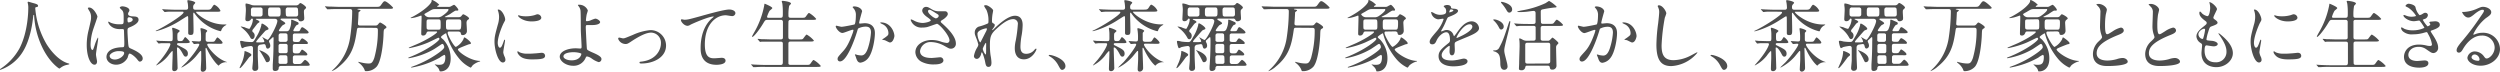 <svg data-name="レイヤー 1" xmlns="http://www.w3.org/2000/svg" viewBox="0 0 772.8 22.18"><path d="M10.9 2.62a26 26 0 0 0 3.48 11c.41.65 3.12 5 6.81 6 .08 0 .24.07.24.17s-.07.12-.84.29a4.66 4.66 0 0 0-1.65.72c-.46.33-.53.4-.6.4s-3.15-1.89-5.47-7a25.8 25.8 0 0 1-2.31-9.29c0-.26 0-.29-.12-.29s-.14.1-.24 1S9.5 12 7.13 15.87a13.26 13.26 0 0 1-7 5.71c-.07 0-.14 0-.14-.12s.12-.17.31-.29A17.85 17.85 0 0 0 6 15C8.74 9.79 8.74 2.93 8.74 2.66a6.3 6.3 0 0 0-.1-1.46 4.1 4.1 0 0 1-.1-.48.21.21 0 0 1 .2-.19c.14 0 1.17.33 1.39.38 1.15.31 1.63.46 1.63.89 0 .26-.19.34-.41.38s-.31 0-.38.15a.44.44 0 0 0-.07.29zM30 19c0 .53-.24 1-.79 1-1.2 0-2.4-2.4-2.4-6.12a18.52 18.52 0 0 1 .62-4.71c.68-2.95.72-3.07.72-3.81a3.43 3.43 0 0 0-.55-2 4.57 4.57 0 0 1-.45-.84c0-.14.28-.19.43-.19 1.34 0 2.54 2.4 2.54 2.83 0 .2-1.05 3.15-1.25 3.75a16 16 0 0 0-.87 4.84c0 .15 0 1.68.58 1.68.21 0 .24-.09.67-1.41a11.68 11.68 0 0 1 1-2.4c.1 0 .1.17.1.21 0 .77-.67 4.23-.67 4.92-.06.36.32 1.95.32 2.25zm9.53-1.34A4 4 0 0 1 35.91 20c-1.61 0-3-1-3-2.4 0-.34 0-2.88 4.92-3 .6 0 .6-.17.6-1.66 0-.14-.08-2.69-.1-3.36a.81.81 0 0 0-.19-.58A9.66 9.66 0 0 0 37 9c-2.71 0-3.55-1.9-3.55-2.14 0-.07 0-.17.12-.17a4.05 4.05 0 0 1 .65.34 7.15 7.15 0 0 0 2.69.48c1.32 0 1.32 0 1.32-1.59s0-2.18-.46-2.73c-.09-.12-.74-.65-.74-.82s.31-.41.81-.41S40 2.28 40 3.19c0 .17 0 .22-.26.6a1.06 1.06 0 0 0-.15.51c0 .72 1.25.76 1.4.76 1 .05 1.84.08 1.84 1.08S41.19 8 40.3 8.35s-.89.41-.89 1.44c0 .53.17 3.24.24 3.89.1.89.17 1.06.77 1.32 1.17.51 3.69 1.63 3.69 3.05a.94.94 0 0 1-.86 1c-.29 0-.36-.1-.94-.82s-1.94-1.84-2.37-1.63c-.17.03-.39.92-.46 1.09zm-5.61-.31c0 .65.74 1.05 1.58 1.05 1.42 0 2.88-1.15 2.88-2 0-.41-.34-.6-1.87-.6-1.42.07-2.64.88-2.64 1.58zM39.41 6c0 .92.19.92.36.92.34 0 1.25-.29 1.25-.84s-.79-.75-1.13-.75a.56.56 0 0 0-.29.1.73.73 0 0 0-.19.57zm15.02-2.4c-1.82 0-2.59 0-3 .07l-.5.05c-.1 0-.12-.05-.21-.17L50.21 3c-.1-.12-.1-.14-.1-.16s0 0 .07 0 .92.07 1.06.07c1.18.05 2.16.1 3.29.1h2.95c.67 0 .67-.46.67-.7a11.35 11.35 0 0 0-.09-1.2 8.22 8.22 0 0 1-.15-.84c0-.12.08-.22.27-.22s2.18.36 2.18.82c0 .12-.41.53-.48.62a1.21 1.21 0 0 0-.17.68c0 .45 0 .84.75.84h3.29c1.15 0 1.34 0 1.8-.75s.6-.79.74-.79a3.94 3.94 0 0 1 1.85 1.82c0 .34-.48.34-1.27.34h-6c-.14 0-.26 0-.26.12 0 .34 3.77 3.82 8.69 3.82a4 4 0 0 1 .6 0 .09.09 0 0 1 .09.09 2.5 2.5 0 0 1-.36.24 2.67 2.67 0 0 0-1.23 1.51c-.05.12-.12.24-.26.24a13.9 13.9 0 0 1-7.8-5.23c-.12-.17-.36-.53-.43-.53s-.17.19-.17.38.09 3.94.09 4.68c0 1.44 0 1.85-.91 1.85-.74 0-.74-.38-.74-.7V6.34c0-1.2 0-1.35-.26-1.35-.07 0-1.47.89-1.66 1a27.82 27.82 0 0 1-6.65 3.27c-.67.21-1.32.38-1.37.38s-.09-.05-.09-.1 0-.05.29-.16c2.94-1.38 8.3-4.82 8.3-5.54 0-.24-.29-.24-.39-.24zm-6 9.17c-.09-.1-.12-.12-.12-.14a.09.09 0 0 1 .1-.08c.17 0 .91.08 1.06.1 1 0 2.11.07 3.07.07s.84-.09.84-2a9.73 9.73 0 0 0-.07-1.23c0-.09-.1-.58-.1-.67a.22.22 0 0 1 .24-.24c.17 0 2.11.65 2.11 1 0 .15-.55.55-.62.67s-.12.41-.12.87c0 1.39 0 1.58.79 1.58.63 0 .79 0 1.15-.6s.39-.62.53-.62 1.39 1.25 1.39 1.51-.43.34-1.27.34h-1.97c-.5 0-.69 0-.69.31s0 .21.88.67c1.75.89 2.45 1.22 2.45 2.28 0 .46-.21.91-.67.91s-.6-.31-1.06-1.15-1.1-1.68-1.41-1.68-.22.12-.22.55c0 .89.17 4.78.17 5.57a1 1 0 0 1-1 1.2c-.56 0-.65-.38-.65-.72s.07-2.59.09-3 .05-1.9.05-2.21c0-.07 0-.29-.17-.29A10.82 10.82 0 0 0 52 17.21a11.42 11.42 0 0 1-3.64 3c-.05 0-.08 0-.08-.05s1.23-1.41 1.4-1.61c2.61-3.24 3-4.72 3-4.87 0-.33-.27-.33-.44-.33h-2.3c-.1 0-.79.1-.86.1s-.15-.07-.22-.17zm16.13.72c-.14 0-.5 0-.5.31 0 .51 2.5 4.11 5.81 5.28.05 0 .31.1.31.15s0 0-.19 0a2.94 2.94 0 0 0-2.19.84c-.19.2-.21.22-.26.22a8.55 8.55 0 0 1-1.18-1.25A20 20 0 0 1 64 15.22c-.1-.22-.22-.43-.31-.43s-.15.16-.15.28c0 .84.2 5 .2 6a1.08 1.08 0 0 1-1.06 1.11c-.55 0-.62-.48-.62-.72 0-.53.14-2.43.14-3.15v-2.25c0-.07 0-.31-.17-.31a.19.19 0 0 0-.14.07c-.41.45-1 1.22-1.42 1.7a14.91 14.91 0 0 1-4.32 3.36c-.07 0-.07 0-.07-.07s1.46-1.44 1.63-1.63c2-2.14 3.89-4.9 3.89-5.43 0-.21-.26-.24-.41-.24s-1 .1-1.15.1-.12 0-.22-.14l-.45-.56c-.1-.12-.1-.12-.1-.16s0-.05.07-.05c.32 0 1.8.12 2.14.12.67 0 .67-.31.67-1.06a16.72 16.72 0 0 0-.07-1.94c0-.15-.12-.8-.12-.89s0-.22.24-.22 1.87.46 1.87.87c0 .09-.43.5-.45.62-.05.27-.05 1.61-.05 2s.12.72.77.72H65c1 0 1.16 0 1.37-.24s.63-1.11.84-1.11 1.59 1.25 1.59 1.63-.46.34-1.3.34zm9.58 7.58c-.08 0-.08-.07-.08-.12s.63-1.44.75-1.7a10.79 10.79 0 0 0 .77-3.25c0-.12 0-.21.12-.21s2 .69 2 1.12a.5.5 0 0 1-.19.41 3.33 3.33 0 0 0-.46.36c-.2.15-2.41 3.39-2.91 3.39zm12.77-.69c-.39 0-.77.14-.77.74s-.6.82-1.08.82c-.75 0-.75-.51-.75-.84v-1.08c.22-3.22.24-5.45.24-7.13a10.54 10.54 0 0 0 0-1.3.25.25 0 0 0-.19-.12l-1 .92a.4.4 0 0 0-.19.4.6.6 0 0 0 .09.32 2.16 2.16 0 0 1 .29 1 .87.87 0 0 1-.77.92c-.43 0-.5-.32-.67-1a.51.51 0 0 0-.51-.39c-.07 0-1.12.17-1.29.19a.9.9 0 0 0-.62.89v2.52c0 .58.14 3.55.14 3.6 0 .31 0 1.08-1.08 1.08a.77.77 0 0 1-.75-.84c0-.33.2-2 .2-2.37v-3.89a.61.61 0 0 0-.62-.6 13.5 13.5 0 0 0-2 .36 3.72 3.72 0 0 1-.7.33c-.31 0-.65-1.8-.65-2s0-.27.31-.27 1 .19 1.16.22a18.08 18.08 0 0 0 2 .14c.64 0 .74-.17 1.55-1.61a12.54 12.54 0 0 0 1.54-3.59c0-.26 0-.5.26-.5S83 8.38 83 8.9a.28.28 0 0 1-.21.27 5.57 5.57 0 0 0-.67.29c-.08 0-2.17 2.42-2.36 2.64a5.06 5.06 0 0 0-.57.77c0 .14.07.24.21.24 2.21 0 2.31 0 2.31-.36a6.59 6.59 0 0 0-.34-.8 1.81 1.81 0 0 1-.29-.48h.07a17.3 17.3 0 0 0 1.52.84c.26 0 .64-.6.91-1 .58-.87 2.16-3.84 2.16-4.85 0-.17-.12-.65-.84-.65h-5.68c-.07 0-.14 0-.14.1s.07.12.12.14c.24.07 1 .41 1 .67a.23.23 0 0 1-.14.24 2.14 2.14 0 0 0-.48.34c-.31.38-.77 1-1.08 1.39-.46.55-.5.63-.5.82a.54.54 0 0 0 .16.41 1.26 1.26 0 0 1 .56 1.08c0 .69-.38 1.08-.74 1.08a.76.76 0 0 1-.6-.46A8.8 8.8 0 0 0 75.26 9c-.09-.09-.84-.72-.84-.74a.12.12 0 0 1 .12-.07c.08 0 .8.17 1 .21a7.93 7.93 0 0 0 1.39.51c.24 0 .29-.07.5-.53a5.45 5.45 0 0 0 .75-2.3c0-.2-.12-.34-.27-.34a.4.4 0 0 0-.33.24 1.21 1.21 0 0 1-1.06.58c-.67 0-.67-.46-.67-.7S76 3.72 76 3.31a8.15 8.15 0 0 0-.1-1.56v-.48c0-.07.09-.19.16-.19a6.4 6.4 0 0 1 1.49.38 2.33 2.33 0 0 0 1 .2h13a1 1 0 0 0 .84-.36c.22-.24.34-.36.46-.36.31 0 1.77 1 1.77 1.39 0 .19-.19.38-.41.57s-.26.29-.26.89c0 .27.1 1.59.1 1.73 0 .5-.08.6-.12.67a1.38 1.38 0 0 1-.93.41c-.53 0-.63-.22-.79-.55a.62.62 0 0 0-.6-.29H87c-.26 0-.28.17-.28.24s.09.14.36.31c.57.34 1.1.67 1.1.89s-.07.19-.86.65a8.68 8.68 0 0 0-1.11 1.51c0 .29.24.31.38.31h1.93a.94.94 0 0 0 .93-.5A6 6 0 0 0 90 6.36c0-.14 0-.26.21-.26s1.63.67 1.83.74a.44.44 0 0 1 .26.43c0 .29-.17.34-.53.46s-1.1 1.63-1.1 1.63c0 .22.14.31.36.31h.57c.87 0 1 0 1.2-.45.29-.65.44-.8.68-.8S95.4 9.6 95.4 10s-.45.34-1.29.34H91.2a.62.62 0 0 0-.67.43v1.66c0 .55.52.55 1.22.55s.79 0 1.06-.48c.38-.63.52-.63.62-.63.29 0 1.75 1 1.75 1.42s-.48.31-1.29.31h-2.66c-.72 0-.72.43-.72.87 0 1.51 0 1.68.19 1.84s.26.2 1 .2.89-.08 1.11-.44c.4-.64.43-.72.6-.72s1.6 1 1.6 1.44-.45.34-1.27.34H91.2a.61.61 0 0 0-.67.48v1.56a.64.64 0 0 0 .7.62h.64c.87 0 1.06 0 1.35-.24s.86-1.05 1.1-1.05a3 3 0 0 1 1.44 1.5c0 .34-.43.34-1.29.34zM78.34 2.3a.69.69 0 0 0-.77.63v1.7a.71.71 0 0 0 .75.48h2.08c.77 0 .77-.62.77-.62V2.78a.72.72 0 0 0-.77-.48zm2 13.52s-.2-.19-.2-.22 0-.07.1-.07 3.19 1 3.19 2.76a.86.86 0 0 1-.84.94c-.29 0-.33-.08-.57-.56a22.82 22.82 0 0 0-1.27-2.25zm3.3-13.52c-.77 0-.77.46-.77 1.42s0 1.39.77 1.39H86c.74 0 .74-.45.74-1.41s0-1.4-.74-1.4zm3.12 14.79a.58.58 0 0 0-.65.58v1.75a.58.58 0 0 0 .6.33h1.51c.39 0 .65-.21.65-.57s0-1.63-.07-1.75a.57.57 0 0 0-.58-.34zm0-3.53a.57.57 0 0 0-.65.55v2a.58.58 0 0 0 .6.34h1.59a.56.56 0 0 0 .62-.58v-1.8a.55.55 0 0 0-.62-.51zm.07-3.26a.65.65 0 0 0-.7.62v1.66a.66.66 0 0 0 .65.36h1.42a.64.64 0 0 0 .7-.6c0-.24 0-1.56-.05-1.68a.66.66 0 0 0-.65-.36zm2.21-8a.65.65 0 0 0-.72.65 14.23 14.23 0 0 0 .07 1.8.63.63 0 0 0 .65.36h2.4a.64.64 0 0 0 .72-.65 12.11 12.11 0 0 0-.08-1.77.65.65 0 0 0-.64-.39zm22.18 6.27c-.8 0-.8.12-.92.89-.64 4.56-1.53 7.89-5.49 11.11a7.18 7.18 0 0 1-2.26 1.43c0-.07.22-.29.29-.36a16.67 16.67 0 0 0 5.43-10.35 57.14 57.14 0 0 0 .6-7.68c0-.53-.1-.81-.75-.81h-3.38c-.53 0-2.19 0-3 .07h-.5c-.1 0-.12 0-.22-.17l-.45-.53c-.1-.12-.12-.14-.12-.17s0-.05.09-.05.92.08 1.06.08c1.1 0 2.18.09 3.29.09h11.26c1.1 0 1.22 0 1.7-.67.6-.84.77-1.06 1.1-1.06.63 0 2.55 1.83 2.55 2 0 .34-.51.34-1.3.34h-9.26c-.17 0-.44 0-.44.12s0 .07.44.16.5.1.5.24-.57.48-.6.58l-.07 1.49c0 .33-.12 1.73-.12 2s.05.58.72.58h4.44c.48 0 .72 0 1-.31.48-.58.55-.63.72-.63s1.92 1.06 1.92 1.4-.15.31-.48.55-.36.38-.41 1.65c0 .87-.38 7.88-2.09 10a4.33 4.33 0 0 1-3.31 1.44c-.33 0-.36-.05-.55-.62a5.28 5.28 0 0 0-1.39-1.73c-.41-.34-.46-.38-.46-.48s.07-.05.1-.05.81.22 1 .24a9.66 9.66 0 0 0 2 .27c.74 0 1.25 0 1.85-1.76a31.11 31.11 0 0 0 1.1-8.54c0-.58-.19-.72-.81-.72zm27.53 1.18c-.25 0-.37.19-.37.43 0 .74 2 4.32 2.55 4.32a5.51 5.51 0 0 0 2.35-2.43c.12-.43.15-.5.29-.5.29 0 2 1.32 2 1.78a.3.3 0 0 1-.29.28 2.89 2.89 0 0 0-.72.2c-2.83 1.1-3 1.24-3 1.48 0 .56 3.36 3.27 6.55 3.51.22 0 .31 0 .31.12s-.12.09-.19.09a5.77 5.77 0 0 0-2.09 1.13c-.09.1-.5.75-.67.75a10.38 10.38 0 0 1-3.5-2.76 20.14 20.14 0 0 1-4-7.68c0-.1 0-.17-.15-.17s-1.51.89-1.51 1.15.6.65.72.77a8.55 8.55 0 0 1 2.28 5.85c0 3.72-2.52 4-3 4-.35 0-.4 0-.47-.28a2.39 2.39 0 0 0-.68-1.11c-.12-.14-.79-.74-.79-.77s0 0 .05 0h.19a4.29 4.29 0 0 0 1.15.12c1.13 0 1.9-.29 1.9-2.42 0-.53-.22-.65-.31-.65a7.08 7.08 0 0 0-1.42.86 27.38 27.38 0 0 1-8.69 3.07.12.12 0 0 1-.14-.12c0-.07 0-.07.29-.16a32.91 32.91 0 0 0 7.53-3.8c.92-.62 2.4-1.68 2.4-2.23 0-.36-.24-1-.55-1a.73.73 0 0 0-.34.12c-.33.22-1.92 1.3-2.28 1.51a23.41 23.41 0 0 1-7.77 2.79c-.07 0-.19-.05-.19-.12s.94-.41 1.49-.65c4.9-2.07 8.16-4.66 8.16-5.19a.37.37 0 0 0-.34-.38c-.09 0-2.78 1.34-3.33 1.56a28.41 28.41 0 0 1-5.62 1.66c-.12 0-.19-.05-.19-.12s2.9-1.25 3.43-1.52c3-1.41 5.33-3 5.33-3.33 0-.19-.19-.19-.36-.19h-2.14c-.26 0-.6 0-.72.33s-.36.94-1.08.94-.6-.48-.6-1.06.1-3.77.1-4.46c0-.53 0-.65-.19-.65-.36.14-.87.31-1.11.38a9.2 9.2 0 0 1-1.94.41s-.14 0-.14-.07 0-.07.48-.29c3.69-1.92 5.88-4.08 6-4.87 0-.36 0-.41.17-.41a6.64 6.64 0 0 1 2.16 1.46c0 .15-.15.22-.29.27s-.31.24-.31.33.09.1.33.1h3.12a1.37 1.37 0 0 0 .8-.17 9.28 9.28 0 0 1 .93-.48c.31 0 1.35 1.25 1.35 1.54s-.17.26-.6.26a.58.58 0 0 0-.24 0c-.15 0-1.37.81-1.61 1s-1.73.86-1.73.93.12.1.26.1h4a1 1 0 0 0 .93-.43c.29-.39.39-.46.55-.46s1.76.84 1.76 1.29c0 .12-.1.24-.34.39s-.45.45-.45 1c0 .07.12 1.92.12 2.28a1.28 1.28 0 0 1-1.33 1.47c-.48 0-.5-.31-.57-.65s-.53-.45-.75-.45zm-4.23-6.94c-.74 0-.89.07-2.28.91a10.71 10.71 0 0 0-1 .58.2.2 0 0 0-.07.12 1.68 1.68 0 0 0 1.59.91h2.47a2.17 2.17 0 0 0 1.49-.43c1-.65 1.91-1.52 1.91-1.88s-.31-.21-.47-.21zM132.62 6c-.76 0-.76.24-.76 1.15 0 1.54 0 1.71.16 1.85a.78.78 0 0 0 .6.17h2.84c.76 0 .76-.19.76-1.44 0-1.54 0-1.73-.76-1.73zm9.13 3.17c.62 0 .84 0 .84-2.09 0-.79-.08-1.08-.8-1.08h-3.14c-.79 0-.79.34-.79 1.39 0 1.61 0 1.78.79 1.78zm12.76 5.57c.41 0 .63-.39 1.16-1.87.14-.41.21-.6.33-.6s.12.24.12.28c0 .27-.55 3.08-.55 3.65a4.56 4.56 0 0 0 .38 1.25 2.56 2.56 0 0 1 .29 1.06.8.8 0 0 1-.79.81c-1.49 0-2.59-4.08-2.59-6.38 0-1.54.19-2.23 1-5.23a8.16 8.16 0 0 0 .41-2.5A5.79 5.79 0 0 0 154 3.5a3.59 3.59 0 0 1-.14-.43c0-.07.09-.12.19-.12 1.1 0 2.11 2.19 2.11 3.05 0 .26 0 .29-.45 1.1-.27.51-1.85 4-1.85 6.2.03.7.27 1.44.65 1.44zm14 2.4c0 .93-.72 1.22-4.08 1.22-2.35 0-3.24-.6-3.75-1.08-.12-.12-.74-.74-.74-1.2 0 0 0-.24.12-.24a3.06 3.06 0 0 1 .57.34 6 6 0 0 0 2.57.41 18 18 0 0 0 2.09-.08c.34 0 2-.19 2.11-.19.87 0 1.06.53 1.06.82zm-1.18-11.69c0 1.17-2.66 1.17-3 1.17-2.71 0-4.2-1.46-4.2-1.77 0 0 0-.12.17-.12s.36.09.67.17a8.15 8.15 0 0 0 1.63.14 9.69 9.69 0 0 0 2.64-.36c.72-.26.79-.29 1-.26a1.2 1.2 0 0 1 1.09 1.03zm14.38-2.23c0 .21-.32 1.1-.36 1.29a15.92 15.92 0 0 0-.22 1.66c0 .31 0 .38.29.38a3.86 3.86 0 0 0 1-.19 10.2 10.2 0 0 1 1.58-.6c.62 0 1.51.67 1.51 1.06s-.57.93-2.54.93h-1.66c-.05 0-.24.19-.24.64s.29 6.46.36 6.73.24.43 1.49 1c1.49.64 3 1.32 3 2.08a.92.92 0 0 1-.87 1 7.43 7.43 0 0 1-2.2-1.15 3.43 3.43 0 0 0-1.37-.6c-.24 0-.29.07-.6.75a4 4 0 0 1-3.72 2.13c-2.21 0-4.13-1.44-4.13-2.81 0-1.56 2.3-2.59 5-2.59.22 0 1.08.07 1.25.07.36 0 .5 0 .5-.6s-.24-4.58-.24-5.18c0-.19 0-5.09-.09-5.93a2.74 2.74 0 0 0-.65-1.44.49.49 0 0 1-.15-.29c0-.09.17-.09.22-.09a2.85 2.85 0 0 1 2.84 1.75zm-4.4 12.91c-.24 0-3.14 0-3.14 1.34 0 .46.82 1.18 2.54 1.18 2.62 0 3-1.78 3-2s-1.34-.52-2.4-.52zM191.09 12c0-.28.14-.38.33-.38s1 .24 1.18.24c.46 0 .72-.12 3.05-1.08A16.71 16.71 0 0 1 201 9.31a4.79 4.79 0 0 1 4.89 4.76c0 3.69-3.91 5.56-7.6 5.56-.24 0-.6 0-.6-.28s.09-.24.84-.34c4.39-.6 5.78-3.65 5.78-5.66a3.12 3.12 0 0 0-3-3.27c-1.51 0-3.5 1-5.86 2.52-1.39.94-1.56 1-2.09 1a2.45 2.45 0 0 1-2.27-1.6zm20.42-5.9c1 0 1.4-.1 4.68-1 2.14-.6 7.61-2.16 9.22-2.16.84 0 1.92.34 1.92 1.16a1 1 0 0 1-1 .88c-.31 0-1.68-.26-2-.26-3.05 0-6.45 2.81-6.45 9 0 4 1.51 4.3 2.92 4.3.36 0 2.09-.15 2.28-.15.75 0 1.2.32 1.2.89 0 1.27-2.64 1.27-2.78 1.27-4.92 0-4.92-4-4.92-5.13s0-6.15 3.5-9.24a4.54 4.54 0 0 0 .58-.51c0-.05-.1-.05-.14-.05-1.37 0-6.37 2.14-7.13 2.57a1.78 1.78 0 0 1-.84.31c-1.2 0-2.33-1.6-2-1.94.12-.16.84.06.96.06zm29.74-.6c.74 0 .74-.29.74-1.49a21.23 21.23 0 0 0-.14-2.81c0-.12-.19-.65-.19-.77s.09-.17.26-.17 2.59.24 2.59.84c0 .15-.5.6-.57.72a14.17 14.17 0 0 0-.22 2.76c0 .63 0 .92.77.92h3.1c1.1 0 1.22 0 1.53-.41.72-1 .79-1.08 1-1.08a8.26 8.26 0 0 1 2.18 1.82c0 .31-.55.31-1.27.31h-6.57c-.27 0-.6 0-.72.41-.05.19-.05 3.94-.05 4.64s.05 1 .79 1h2.38c1.12 0 1.24 0 1.53-.41.75-1 .82-1.08 1-1.08a8.15 8.15 0 0 1 2.19 1.82c0 .32-.55.32-1.3.32h-5.81c-.69 0-.76.24-.76.81v6c.1.36.39.41.77.41H249c1.11 0 1.23 0 1.54-.41.72-1 .79-1.1 1-1.1a8.26 8.26 0 0 1 2.18 1.82c0 .31-.55.31-1.27.31h-15.98a29.68 29.68 0 0 0-3 .08h-.53c-.07 0-.12 0-.19-.14l-.48-.55c-.1-.12-.1-.12-.1-.17s0 0 .1 0 .89.07 1.05.07c1.18.05 2.16.1 3.29.1h4.59c.43 0 .79 0 .79-.86v-5.77c0-.29-.14-.57-.7-.57h-5.8a3.23 3.23 0 0 1-.5.08c-.1 0-.15-.08-.22-.17l-.48-.55c-.07-.1-.09-.12-.09-.15s0-.07.09-.07.89.07 1.06.1c1.17 0 2.16.07 3.29.07h2.66c.72 0 .72-.36.72-.75V6.77a.6.6 0 0 0-.7-.63h-4c-.74 0-.79.08-1.39 1.08-1.32 2.21-2.95 4.18-3.34 4.18-.09 0-.12-.07-.12-.14s.39-.77.61-1.16a26 26 0 0 0 3.16-8.44c.05-.46.1-.51.15-.51s2.35.94 2.35 1.35c0 .19-.77.72-.86.86a9 9 0 0 0-.77 1.82c0 .32.29.32.6.32zm17.09 2.64a.21.21 0 0 1 .21-.2c.07 0 1.32.34 1.59.34.69 0 4-.7 4-.72.41-.29.43-2.71.43-2.83a3 3 0 0 0-.6-2c-.36-.43-.41-.48-.41-.55s.29-.2.39-.2c1.61 0 2.54.92 2.54 1.54 0 0-.91 3.1-.91 3.55 0 .15.1.22.26.22s1.23-.12 1.42-.12c1.8 0 3.19.86 3.19 3.07 0 1.9-.67 6-2.06 7.71a3.71 3.71 0 0 1-2.39 1.42c-.91 0-1.15-.89-1.42-1.66 0-.12-.31-.74-.31-.79a.12.12 0 0 1 .12-.12 4.73 4.73 0 0 1 .6.17 7.19 7.19 0 0 0 1.23.17c.69 0 1.58-.34 2.28-2.93a19.28 19.28 0 0 0 .74-4.18c0-1.68-1-1.8-1.66-1.8a5.17 5.17 0 0 0-2.3.58c-.1.12-.12.21-.36 1-1 3.27-3.29 9.17-5.23 9.17a.71.71 0 0 1-.77-.77c0-.5.17-.69 1.61-2.28.65-.72 1.65-1.82 2.95-5.42a6.13 6.13 0 0 0 .34-1.13.17.17 0 0 0-.17-.19c-.53 0-2.76 1-3.24 1-.97-.01-2.07-1.52-2.07-2.05zm16.75 5c-.24 0-1.34-.65-1.63-.72-.12-.05-.77-.1-.77-.17s.79-.55.94-.67c.88-.67 1-.74 1-1.39a3.09 3.09 0 0 0-1.94-2.76c-.2-.1-.58-.27-.58-.36s.1-.15.17-.15c3.07 0 4.2 3 4.2 4.25-.02.28-.38 1.96-1.39 1.96zm9.96-4.62a3.46 3.46 0 0 1-3.53-2.3c0-.12 0-.22.19-.22a6.27 6.27 0 0 1 1 .46 6 6 0 0 0 2.47.64c.91 0 2.54-.43 2.54-.81 0-.22-.79-.77-1.1-1-.65-.45-1.54-1.27-1.54-2a1.16 1.16 0 0 1 1.2-1.16c.51 0 .75.15 1.85.8a4 4 0 0 0 2.26.55h1.77a.83.83 0 0 1 .82.86c0 .63-1.13 1.49-1.46 1.68-.65.41-.72.46-.72.63a.69.69 0 0 0 .28.45c1.25 1.11 4.4 3.89 4.4 6.34a1.5 1.5 0 0 1-1.59 1.61c-.43 0-.6-.1-2-.89a8.86 8.86 0 0 0-4.13-1.16 3.24 3.24 0 0 0-3.36 2.79c0 1.53 1.51 2.13 3.55 2.13.41 0 2.45-.21 2.5-.21a1 1 0 0 1 1.18.93c0 1.27-2.31 1.27-2.74 1.27a8 8 0 0 1-3.86-.74 3.52 3.52 0 0 1-2.07-3c0-2.37 2.45-3.81 5.11-3.81a8.7 8.7 0 0 1 2.6.43 7.53 7.53 0 0 0 2 .48.77.77 0 0 0 .84-.77c0-1.56-3.19-5.14-3.88-5.14-.15 0-2.55.89-3 1a6.86 6.86 0 0 1-1.58.16zm4.22-2.83c.15 0 .89-.24.89-.77 0-.31-.07-.38-.84-.84-1.58-1-1.77-1.06-2-1.06a.44.44 0 0 0-.45.44c0 .57.86 1.27 1.05 1.41a4 4 0 0 0 1.35.82zM307 3.24c0 .19-.22 1.25-.24 1.46a15.41 15.41 0 0 0-.12 1.73c0 .51.07.63.5.84.22.12.36.24.36.48a1.14 1.14 0 0 1-.22.63c-.5.69-.57.79-.57.86s0 .07.07.07.12 0 .6-.5c1.25-1.2 4.15-3.94 6.38-3.94 1.64 0 2.36 1.15 2.36 2.86a20.92 20.92 0 0 1-.29 3.07 21.09 21.09 0 0 0-.39 3.6c0 .94.15 2.23 1.78 2.23a3.19 3.19 0 0 0 2.52-1.2c.17-.19.39-.4.51-.4s.14.12.14.19c0 .33-1.32 3.12-3.87 3.12-2.83 0-2.83-2.86-2.83-3.51a10.5 10.5 0 0 1 .29-2.25 39.77 39.77 0 0 0 .65-5 1.41 1.41 0 0 0-1.49-1.66c-1.7 0-3.74 1.71-5.33 3.2S306 11.59 306 14a21.68 21.68 0 0 0 .2 3.09 14.15 14.15 0 0 1 .28 2.24c0 .79-.19 1.34-.93 1.34s-.84-.55-1.08-1.82c-.05-.32-.7-2.64-.94-2.64s-.12.07-.29.64-.6 1.35-1.32 1.35a.88.88 0 0 1-.86-.89 7.49 7.49 0 0 1 1.06-2.69 2.37 2.37 0 0 0 .31-.79 12.91 12.91 0 0 0-.55-1.8c-.53-1.34-.56-1.51-.56-1.92a1.93 1.93 0 0 1 1.2-1.87 15.5 15.5 0 0 0 2.86-1c.14-.09.17-.26.17-.69a8 8 0 0 0-.63-3.51 9.76 9.76 0 0 1-.72-1.2c0-.21.39-.24.56-.24.74.03 2.24 1.21 2.24 1.64zm-2.16 5.52c-.2 0-2.69.51-2.69 1.71a5.47 5.47 0 0 0 .79 2.64c.1 0 .22-.15.26-.24s1.35-2.64 1.47-2.89a3.36 3.36 0 0 0 .43-1.08.27.27 0 0 0-.27-.14zm0 5.57v-.84c0-.05 0-.22-.12-.22s-.93 1.59-.93 1.85a3.91 3.91 0 0 0 .84 1.73c.2 0 .2-.17.2-2.52zm23.58 7.27c-.51 0-.6-.17-1.39-1.61a6.8 6.8 0 0 0-2.53-2.56c-.07-.05-.33-.22-.33-.29s.07-.17.26-.17c.84 0 4.92 1.25 4.92 3.48a1.15 1.15 0 0 1-.93 1.15zM344 3.6c-1.83 0-2.6 0-3 .07l-.51.05c-.09 0-.12-.05-.21-.17l-.49-.55c-.09-.12-.09-.14-.09-.16s0 0 .07 0 .91.07 1.06.07c1.17.05 2.16.1 3.28.1h3c.67 0 .67-.46.67-.7a11.6 11.6 0 0 0-.1-1.2c0-.12-.14-.72-.14-.84s.07-.22.26-.22 2.2.33 2.2.79c0 .12-.41.53-.48.62a1.21 1.21 0 0 0-.17.68c0 .45.05.84.74.84h3.29c1.15 0 1.34 0 1.8-.75s.6-.79.74-.79a3.89 3.89 0 0 1 1.85 1.82c0 .34-.48.34-1.27.34h-6c-.15 0-.27 0-.27.12 0 .34 3.77 3.82 8.69 3.82a4 4 0 0 1 .6 0 .1.1 0 0 1 .1.09 3.22 3.22 0 0 1-.36.24A2.64 2.64 0 0 0 358 9.41c-.05.12-.12.24-.27.24a13.9 13.9 0 0 1-7.8-5.23c-.12-.17-.36-.53-.43-.53s-.17.19-.17.38.1 3.94.1 4.68c0 1.44 0 1.85-.91 1.85-.75 0-.75-.38-.75-.7V6.34c0-1.2 0-1.35-.27-1.35-.07 0-1.46.89-1.65 1a28.19 28.19 0 0 1-6.65 3.27c-.68.21-1.32.38-1.37.38a.09.09 0 0 1-.1-.1c0-.05 0-.05.29-.16 2.98-1.38 8.3-4.82 8.3-5.54 0-.24-.29-.24-.38-.24zm-6 9.17c-.1-.1-.12-.12-.12-.14a.09.09 0 0 1 .1-.08c.16 0 .91.08 1.05.1 1 0 2.11.07 3.07.07s.84-.09.84-2a8.15 8.15 0 0 0-.07-1.23c0-.09-.09-.58-.09-.67a.21.21 0 0 1 .24-.24c.16 0 2.11.65 2.11 1 0 .15-.55.55-.63.67s-.12.41-.12.87c0 1.39 0 1.58.8 1.58.62 0 .79 0 1.15-.6s.38-.62.53-.62a3.75 3.75 0 0 1 1.36 1.52c0 .34-.43.34-1.27.34H345c-.51 0-.7 0-.7.31s0 .21.89.67c1.75.89 2.45 1.22 2.45 2.28 0 .46-.22.91-.68.91s-.6-.31-1.05-1.15-1.11-1.68-1.42-1.68-.21.12-.21.55c0 .89.16 4.78.16 5.57a1 1 0 0 1-1 1.2c-.55 0-.65-.38-.65-.72s.08-2.59.1-3 .05-1.9.05-2.21c0-.07 0-.29-.17-.29a9.48 9.48 0 0 0-1.2 1.44 11.29 11.29 0 0 1-3.65 3c-.05 0-.07 0-.07-.05s1.22-1.41 1.39-1.61c2.62-3.24 3-4.72 3-4.87 0-.33-.26-.33-.43-.33h-2.31c-.09 0-.79.1-.86.1s-.14-.07-.22-.17zm16.13.72c-.15 0-.51 0-.51.31 0 .51 2.5 4.11 5.81 5.28.05 0 .31.1.31.15s0 0-.19 0a2.93 2.93 0 0 0-2.18.84c-.19.2-.22.22-.27.22a8.54 8.54 0 0 1-1.17-1.25 19.43 19.43 0 0 1-2.31-3.86c-.09-.22-.21-.43-.31-.43s-.14.16-.14.28c0 .84.19 5 .19 6a1.08 1.08 0 0 1-1.06 1.11c-.55 0-.62-.48-.62-.72 0-.53.14-2.43.14-3.15v-2.21c0-.07 0-.31-.16-.31a.21.21 0 0 0-.15.07c-.41.45-1 1.22-1.41 1.7a15.21 15.21 0 0 1-4.32 3.36c-.08 0-.08 0-.08-.07s1.47-1.44 1.64-1.63c1.94-2.14 3.88-4.9 3.88-5.43 0-.21-.26-.24-.4-.24s-1 .1-1.16.1-.12 0-.21-.14l-.46-.56c-.09-.12-.09-.12-.09-.16s0-.05.07-.05c.31 0 1.8.12 2.13.12.68 0 .68-.31.68-1.06a14.64 14.64 0 0 0-.08-1.94c0-.15-.12-.8-.12-.89a.21.21 0 0 1 .24-.22c.1 0 1.88.46 1.88.87 0 .09-.44.5-.46.62v2c0 .39.12.72.77.72h.65c1 0 1.15 0 1.37-.24s.62-1.11.84-1.11 1.58 1.25 1.58 1.63-.45.34-1.3.34zm9.59 7.58c-.07 0-.07-.07-.07-.12s.62-1.44.74-1.7a10.49 10.49 0 0 0 .77-3.29c0-.12 0-.21.12-.21s2 .69 2 1.12a.5.5 0 0 1-.19.41 2.93 2.93 0 0 0-.45.36c-.21.19-2.41 3.43-2.92 3.43zm12.77-.69a.67.67 0 0 0-.77.74c0 .51-.6.82-1.08.82-.74 0-.74-.51-.74-.84 0-.12 0-.79.05-1.08.21-3.22.24-5.45.24-7.13a10.54 10.54 0 0 0-.05-1.3.25.25 0 0 0-.19-.12l-1 .92a.4.4 0 0 0-.19.4.54.54 0 0 0 .1.32 2.14 2.14 0 0 1 .28 1 .87.87 0 0 1-.76.92c-.44 0-.51-.32-.68-1a.49.49 0 0 0-.5-.39c-.07 0-1.13.17-1.3.19a.9.9 0 0 0-.62.89v2.52c0 .58.14 3.55.14 3.6 0 .31 0 1.08-1.08 1.08a.77.77 0 0 1-.74-.84c0-.33.19-2 .19-2.37v-3.89a.61.61 0 0 0-.63-.6 13.5 13.5 0 0 0-2 .36 3.45 3.45 0 0 1-.7.33c-.31 0-.64-1.8-.64-2s0-.27.31-.27 1 .19 1.15.22a18.08 18.08 0 0 0 2 .14c.65 0 .74-.17 1.56-1.61a12.5 12.5 0 0 0 1.56-3.67c0-.26 0-.5.26-.5s1.95 1.08 1.95 1.6c0 .15-.1.22-.22.27a6.37 6.37 0 0 0-.67.29c-.07 0-2.16 2.42-2.35 2.64a4.56 4.56 0 0 0-.58.77.21.21 0 0 0 .22.24c2.21 0 2.3 0 2.3-.36A8.5 8.5 0 0 0 371 12a1.81 1.81 0 0 1-.29-.48h.07a17 17 0 0 0 1.51.84c.27 0 .65-.6.91-1 .58-.87 2.16-3.84 2.16-4.85 0-.17-.12-.65-.84-.65h-5.66c-.07 0-.14 0-.14.1s.07.12.12.14c.24.07 1 .41 1 .67a.25.25 0 0 1-.14.24 1.93 1.93 0 0 0-.48.34c-.32.38-.77 1-1.08 1.39-.46.55-.51.63-.51.82a.51.51 0 0 0 .17.41 1.26 1.26 0 0 1 .58 1.08c0 .69-.39 1.08-.75 1.08s-.5-.29-.6-.46A8.9 8.9 0 0 0 364.85 9c-.1-.09-.84-.72-.84-.74a.12.12 0 0 1 .12-.07c.07 0 .79.17 1 .21a8.34 8.34 0 0 0 1.4.51c.24 0 .28-.07.5-.53a5.57 5.57 0 0 0 .74-2.3c0-.2-.12-.34-.26-.34a.4.4 0 0 0-.34.24 1.19 1.19 0 0 1-1 .58c-.67 0-.67-.46-.67-.7s.12-2.16.12-2.57a8.15 8.15 0 0 0-.1-1.56c0-.21-.05-.41-.05-.48s.1-.19.17-.19a6.4 6.4 0 0 1 1.49.38 2.33 2.33 0 0 0 1 .2h13a1 1 0 0 0 .84-.36c.21-.24.33-.36.45-.36.31 0 1.78 1 1.78 1.39 0 .19-.19.38-.41.57s-.27.29-.27.89c0 .27.1 1.59.1 1.73 0 .5-.07.6-.12.67a1.36 1.36 0 0 1-.89.41c-.52 0-.62-.22-.79-.55a.62.62 0 0 0-.6-.29h-4.63c-.27 0-.29.17-.29.24s.1.14.36.31c.58.34 1.1.67 1.1.89s-.07.19-.86.65a8.65 8.65 0 0 0-1.1 1.51c0 .29.24.31.38.31h1.92a1 1 0 0 0 .94-.5 6.08 6.08 0 0 0 .62-2.81c0-.14 0-.26.22-.26s1.63.67 1.82.74a.43.43 0 0 1 .27.43c0 .29-.17.34-.53.46s-1.11 1.63-1.11 1.63c0 .22.15.31.36.31h.58c.86 0 1 0 1.2-.45.29-.65.43-.8.67-.8S385 9.6 385 10s-.46.34-1.3.34h-2.9a.64.64 0 0 0-.68.43v1.66c0 .55.53.55 1.22.55s.8 0 1.06-.48c.38-.63.53-.63.63-.63.28 0 1.75 1 1.75 1.42s-.48.31-1.3.31h-2.64c-.72 0-.72.43-.72.87 0 1.51 0 1.68.19 1.84s.27.2 1 .2.89-.08 1.1-.44c.41-.64.43-.72.6-.72s1.61 1 1.61 1.44-.46.34-1.27.34h-2.52a.62.62 0 0 0-.68.48v1.56a.65.65 0 0 0 .7.62h.65c.86 0 1.05 0 1.34-.24s.87-1.05 1.11-1.05a3 3 0 0 1 1.4 1.5c0 .34-.43.34-1.3.34zM367.92 2.3a.69.69 0 0 0-.77.63 15.21 15.21 0 0 0 0 1.7.69.69 0 0 0 .74.48H370c.77 0 .77-.62.77-.62V2.78a.73.73 0 0 0-.77-.48zm2 13.52s-.19-.19-.19-.22.05-.07.1-.07 3.19 1 3.19 2.76a.87.87 0 0 1-.84.94c-.29 0-.34-.08-.58-.56a19.24 19.24 0 0 0-1.27-2.25c-.06-.15-.33-.55-.33-.6zm3.31-13.52c-.77 0-.77.46-.77 1.42s0 1.39.77 1.39h2.37c.75 0 .75-.45.75-1.41s0-1.4-.75-1.4zm3.12 14.79a.58.58 0 0 0-.65.58c0 .24 0 1.63.05 1.75a.58.58 0 0 0 .6.33h1.51a.58.58 0 0 0 .65-.57c0-.24 0-1.63-.08-1.75a.55.55 0 0 0-.57-.34zm0-3.53a.57.57 0 0 0-.65.55v2a.6.6 0 0 0 .6.34h1.51a.57.57 0 0 0 .63-.58v-1.8a.57.57 0 0 0-.63-.51zm.07-3.26a.64.64 0 0 0-.69.62v1.66a.67.67 0 0 0 .65.36h1.35a.63.63 0 0 0 .69-.6c0-.24 0-1.56-.05-1.68a.65.65 0 0 0-.64-.36zm2.21-8a.65.65 0 0 0-.72.65 14.23 14.23 0 0 0 .07 1.8.63.63 0 0 0 .65.36h2.4a.64.64 0 0 0 .72-.65 13.83 13.83 0 0 0-.07-1.77.66.66 0 0 0-.65-.39zm22.17 6.27c-.79 0-.79.12-.91.89-.65 4.56-1.54 7.89-5.5 11.11a7.3 7.3 0 0 1-2.25 1.43.05.05 0 0 1-.05 0c0-.07.22-.29.29-.36a16.64 16.64 0 0 0 5.42-10.35 57.14 57.14 0 0 0 .6-7.68c0-.53-.09-.81-.74-.81h-3.39c-.52 0-2.18 0-3 .07h-.5c-.1 0-.13 0-.22-.17l-.46-.53L390 2s.05-.05.1-.05.9.05 1.01.05c1.1 0 2.18.09 3.28.09h11.26c1.1 0 1.22 0 1.7-.67.6-.84.77-1.06 1.11-1.06.62 0 2.54 1.83 2.54 2 0 .34-.5.34-1.29.34h-9.27c-.17 0-.43 0-.43.12s0 .07.43.16.51.1.51.24-.58.48-.6.58l-.08 1.49c0 .33-.12 1.73-.12 2s.05.58.72.58h4.44c.48 0 .72 0 1-.31.48-.58.55-.63.72-.63S409 8 409 8.38s-.14.31-.48.55-.36.38-.41 1.65c0 .87-.38 7.88-2.08 10a4.33 4.33 0 0 1-3.28 1.42c-.34 0-.36-.05-.56-.62a5.16 5.16 0 0 0-1.39-1.73c-.41-.34-.45-.38-.45-.48s.07-.05.09-.05.82.22 1 .24a9.76 9.76 0 0 0 2 .27c.75 0 1.25 0 1.85-1.76a31.14 31.14 0 0 0 1.11-8.54c0-.58-.2-.72-.82-.72zm27.53 1.18c-.24 0-.36.19-.36.43 0 .74 2 4.32 2.54 4.32a5.58 5.58 0 0 0 2.36-2.43c.12-.43.14-.5.28-.5.29 0 2 1.32 2 1.78a.3.3 0 0 1-.29.28 2.63 2.63 0 0 0-.72.2c-2.83 1.1-3 1.24-3 1.48 0 .56 3.36 3.27 6.56 3.51.21 0 .31 0 .31.12s-.12.09-.19.09a5.62 5.62 0 0 0-2.09 1.13c-.1.1-.51.75-.67.75a10.38 10.38 0 0 1-3.51-2.76 20.28 20.28 0 0 1-4-7.68c0-.1-.05-.17-.14-.17s-1.52.89-1.52 1.15.6.65.72.77a8.5 8.5 0 0 1 2.28 5.85c0 3.72-2.52 4-3 4s-.41 0-.48-.28a2.38 2.38 0 0 0-.67-1.11c-.12-.14-.79-.74-.79-.77h.2a4.18 4.18 0 0 0 1.15.12c1.13 0 1.89-.29 1.89-2.42 0-.53-.21-.65-.31-.65a6.75 6.75 0 0 0-1.41.86 27.47 27.47 0 0 1-8.69 3.07.14.14 0 0 1-.15-.12c0-.07 0-.07.29-.16a32.73 32.73 0 0 0 7.54-3.8c.91-.62 2.4-1.68 2.4-2.23 0-.36-.24-1-.55-1a.69.69 0 0 0-.34.12c-.34.22-1.92 1.3-2.28 1.51A23.41 23.41 0 0 1 416 18c-.07 0-.19-.05-.19-.12s.93-.41 1.48-.65c4.9-2.07 8.17-4.66 8.17-5.19a.37.37 0 0 0-.34-.38c-.1 0-2.78 1.34-3.34 1.56a28.21 28.21 0 0 1-5.61 1.66c-.12 0-.19-.05-.19-.12s2.9-1.25 3.43-1.52c3-1.41 5.33-3 5.33-3.33 0-.19-.2-.19-.36-.19h-2.14c-.26 0-.6 0-.72.33s-.36.94-1.08.94-.6-.48-.6-1.06.1-3.77.1-4.46c0-.53 0-.65-.2-.65-.36.14-.86.31-1.1.38a9.45 9.45 0 0 1-1.94.41c-.05 0-.15 0-.15-.07s.05-.07.48-.29c3.7-1.92 5.88-4.08 5.95-4.87.05-.36 0-.41.17-.41a6.53 6.53 0 0 1 2.16 1.46c0 .15-.14.22-.29.27s-.31.24-.31.33.1.1.34.1h3.12a1.34 1.34 0 0 0 .79-.17 8.4 8.4 0 0 1 .94-.48c.31 0 1.34 1.25 1.34 1.54s-.17.26-.6.26a.58.58 0 0 0-.24 0c-.14 0-1.37.81-1.61 1s-1.73.86-1.73.93.12.1.27.1h4a1 1 0 0 0 .94-.43c.28-.39.38-.46.55-.46s1.77.82 1.77 1.27c0 .12-.09.24-.33.39s-.46.45-.46 1c0 .07.12 1.92.12 2.28a1.28 1.28 0 0 1-1.34 1.44c-.48 0-.51-.31-.58-.65s-.53-.45-.74-.45zm-4.22-6.94c-.75 0-.89.07-2.28.91a10.71 10.71 0 0 0-1 .58.16.16 0 0 0-.07.12 1.66 1.66 0 0 0 1.58.91h2.47a2.14 2.14 0 0 0 1.49-.43c1-.65 1.92-1.52 1.92-1.88s-.31-.21-.48-.21zM422.21 6c-.77 0-.77.24-.77 1.15 0 1.54 0 1.71.17 1.85a.76.76 0 0 0 .6.17H425c.77 0 .77-.19.77-1.44 0-1.54 0-1.73-.77-1.73zm9.12 3.17c.62 0 .84 0 .84-2.09 0-.79-.07-1.08-.79-1.08h-3.15c-.79 0-.79.34-.79 1.39 0 1.61 0 1.78.79 1.78zm10.61 3.74c0-.72.67-1.48 2.3-3.38a11 11 0 0 0 2-3.58c0-.14-.17-.17-.26-.17s-1.23.2-1.44.2a2.56 2.56 0 0 1-2.14-2.12c0-.07 0-.16.15-.16a5.9 5.9 0 0 1 .91.45 3.71 3.71 0 0 0 1.58.43c2 0 2-.64 2-1.12a1.87 1.87 0 0 0-.19-.84c-.07-.12-.58-.56-.58-.7s.63-.38 1.06-.38c.58 0 1.17.21 1.22.74 0 .31.12.36 1.08.43.17 0 1.08.12 1.08.63 0 .79-1.75 1.46-2.85 1.89-.36.15-.39.19-.92 1.42a18.37 18.37 0 0 1-1.29 2.59c-.12.22-.17.29-.17.38a.09.09 0 0 0 .1.1 5.68 5.68 0 0 0 .74-.26 2.25 2.25 0 0 1 .94-.19 2.16 2.16 0 0 1 2 1.46c.16.41.19.46.24.46a11.8 11.8 0 0 0 1-1.3c.79-1.1 2.35-3.29 4.44-3.29a2.27 2.27 0 0 1 2.26 2.14c0 1.13-1.9 1.92-3.39 2.57-.6.26-3.31 1.34-3.74 1.6s-.41.51-.41 1c0 .22.05 1.23.05 1.44 0 .39 0 1.75-.89 1.75-.65 0-.74-.79-.74-1.22 0-.24.07-1.39.07-1.42s0-.28-.17-.28-2.33 1.48-2.33 2.85c0 1.66 2.4 1.66 3.1 1.66a7.08 7.08 0 0 0 1.53-.15c.34 0 1.88-.43 2.19-.43.5 0 1.17.24 1.17.82 0 1.49-3.71 1.58-4.29 1.58-3.05 0-4.66-1.25-4.66-3.14 0-1.54.91-2.31 3.17-4.13a1 1 0 0 0 .36-.84c0-1.08-.19-2.43-1.15-2.43s-2.33 1.11-3 2.55c-.27.6-.53 1.18-1.3 1.18-.38.01-.83-.14-.83-.79zm6.12-9.07c.05 0 1.2-.31 1.2-.58s-.6-.36-.82-.36-.43.68-.43.77-.01.17.05.17zm2.18 7.78a.11.11 0 0 0 .1.12c.07 0 4.8-1.92 4.8-3.51a.74.74 0 0 0-.84-.72c-1.99 0-4.06 3.72-4.06 4.11zM461.91 6c.74 0 2.92.79 2.92 2.21a.88.88 0 0 1-.79.93c-.24 0-.45-.17-.69-.65a7.24 7.24 0 0 0-1.83-2.35s.19-.14.39-.14zm.09 9.57a1.5 1.5 0 0 0 1.49-.93c1.1-2.07 1.39-2.93 2.88-7.47.05-.14.24-.67.34-.67s.16.1.16.24-.31 1.9-.36 2.07c-.21 1.03-1.51 5.69-1.51 6.65 0 .79.1 1.08.79 3.77a6.63 6.63 0 0 1 .22 1.22 1 1 0 0 1-1 1.13c-1.2 0-1.23-1.44-1.23-2.07-.05-2.28-.33-2.92-1.46-3.48-.12-.07-.77-.19-.77-.31s.31-.17.45-.17zm2.19-15c.31 0 3.24.65 3.24 2.33a.92.92 0 0 1-.87 1c-.21 0-.45-.07-.79-.62a12.39 12.39 0 0 0-1.68-2.34s-.1-.12-.1-.17a.2.2 0 0 1 .2-.22zm9.79 12c.72 0 .72-.43.72-.72V8.47c0-.29-.24-.48-.69-.48h-1.63c-2.12 0-2.81 0-3.05.07l-.51.05c-.07 0-.12-.05-.21-.15l-.46-.55c-.09-.12-.09-.12-.09-.17s0 0 .07 0 .91.08 1 .08c1.18.07 2.16.09 3.29.09h1.49c.29 0 .77 0 .77-.65v-2.7c0-.32-.12-.68-.6-.68s-1.8.22-2.11.24a22.26 22.26 0 0 1-2.38.12c-.34 0-.6-.09-.6-.16s1-.27 1.15-.32A28.29 28.29 0 0 0 477.7 1c.19-.1 1.1-.72 1.15-.72a10.8 10.8 0 0 1 2.33 1.77c0 .22-.22.27-.65.27a35.49 35.49 0 0 0-3.53.55c-.45.07-.72.19-.72.74s0 3.32.1 3.48a.64.64 0 0 0 .6.29h1.9c1.1 0 1.22 0 1.53-.41.6-.79.67-.88.89-.88a6.71 6.71 0 0 1 1.87 1.58c0 .34-.48.34-1.27.34H477c-.39 0-.75.07-.75.72v3.41c.07.38.43.45.72.45h1.49c.31 0 .45 0 .86-.43s.5-.53.62-.53 1.8 1.35 1.8 1.68c0 .12-.07.19-.4.53a1.13 1.13 0 0 0-.32.91c0 .87.12 5.43.12 5.47a1.21 1.21 0 0 1-1.32 1.3c-.6 0-.67-.29-.76-.79-.05-.19-.15-.43-.65-.43h-6.15c-.62 0-.65 0-.81.67a1.09 1.09 0 0 1-1.2.74c-.41 0-.72-.07-.72-.53 0-.12.07-1.41.07-1.68 0-.93.14-4.56.14-5.23 0-.38 0-1.17-.05-1.61 0-.12-.07-.45-.07-.55s0-.24.12-.24.22 0 1.06.46a2.53 2.53 0 0 0 1.37.26zm4.51 7.06c.41 0 .72-.15.72-.67v-5c0-.31 0-.76-.72-.76h-6.29c-.41 0-.72.14-.72.67v5c0 .4 0 .79.72.79zm9.26-11.49a.22.22 0 0 1 .22-.2c.07 0 1.32.34 1.58.34.7 0 4-.7 4-.72.41-.29.43-2.71.43-2.83a3 3 0 0 0-.6-2c-.36-.43-.41-.48-.41-.55s.29-.2.38-.2c1.61 0 2.55.92 2.55 1.54 0 0-.91 3.1-.91 3.55 0 .15.09.22.26.22s1.23-.12 1.42-.12c1.8 0 3.19.86 3.19 3.07 0 1.9-.67 6-2.07 7.71a3.72 3.72 0 0 1-2.44 1.46c-.91 0-1.15-.89-1.42-1.66-.05-.12-.31-.74-.31-.79a.12.12 0 0 1 .12-.12 4.73 4.73 0 0 1 .6.17 7.23 7.23 0 0 0 1.22.17c.7 0 1.59-.34 2.28-2.93a18.67 18.67 0 0 0 .75-4.18c0-1.68-1-1.8-1.66-1.8a5.1 5.1 0 0 0-2.3.58c-.1.12-.12.21-.36 1-1 3.27-3.29 9.17-5.24 9.17a.71.71 0 0 1-.76-.77c0-.5.16-.69 1.61-2.28.64-.72 1.65-1.82 2.95-5.42a6.91 6.91 0 0 0 .33-1.13c0-.07 0-.19-.16-.19-.53 0-2.77 1-3.25 1-.89-.05-2-1.56-2-2.09zm16.76 5c-.24 0-1.35-.65-1.63-.72-.12-.05-.77-.1-.77-.17s.79-.55.93-.67c.89-.67 1-.74 1-1.39a3.08 3.08 0 0 0-1.95-2.76c-.19-.1-.57-.27-.57-.36s.09-.15.17-.15c3.07 0 4.2 3 4.2 4.25-.01.28-.37 1.96-1.38 1.96zm10.58-9.01a10.54 10.54 0 0 1-.46 1.34 58.71 58.71 0 0 0-1 8.55c0 2.42.45 4.58 3.67 4.58a11.83 11.83 0 0 0 5-1.25c.36-.16 2.18-1.17 2.28-1.17a.11.11 0 0 1 .12.12 11.24 11.24 0 0 1-8.07 4.13c-3.12 0-4.6-1.8-4.6-6.63a53.07 53.07 0 0 1 .55-6.67c.09-.79.31-2.76.31-3.43a2.92 2.92 0 0 0-.22-1.18c0-.07-.26-.62-.26-.65s.19-.24.34-.24c1.25 0 2.34 1.95 2.34 2.5zM533 21.6c-.51 0-.6-.17-1.39-1.61a6.76 6.76 0 0 0-2.52-2.56c-.08-.05-.34-.22-.34-.29s.07-.17.26-.17c.84 0 4.92 1.25 4.92 3.48a1.15 1.15 0 0 1-.93 1.15zm15.62-18c-1.83 0-2.59 0-3 .07l-.5.05c-.1 0-.12-.05-.22-.17l-.51-.55c-.09-.12-.09-.14-.09-.16s0 0 .07 0 .91.07 1.06.07c1.17.05 2.16.1 3.28.1h3c.67 0 .67-.46.67-.7a11.6 11.6 0 0 0-.1-1.2c0-.12-.14-.72-.14-.84s.07-.22.26-.22 2.19.36 2.19.82c0 .12-.41.53-.48.62a1.21 1.21 0 0 0-.17.68c0 .45.05.84.74.84h3.29c1.15 0 1.35 0 1.8-.75s.6-.79.75-.79a3.91 3.91 0 0 1 1.84 1.82c0 .34-.48.34-1.27.34h-5.99c-.14 0-.27 0-.27.12 0 .34 3.77 3.82 8.69 3.82a4 4 0 0 1 .6 0 .1.1 0 0 1 .1.09 3.22 3.22 0 0 1-.36.24 2.64 2.64 0 0 0-1.27 1.54c-.05.12-.12.24-.27.24a13.9 13.9 0 0 1-7.8-5.23c-.12-.17-.36-.53-.43-.53s-.17.19-.17.38.08 3.91.08 4.7c0 1.44 0 1.85-.91 1.85-.75 0-.75-.38-.75-.7V6.39c0-1.2 0-1.35-.27-1.35-.07 0-1.46.89-1.65 1a28.19 28.19 0 0 1-6.65 3.27c-.67.21-1.32.38-1.37.38a.09.09 0 0 1-.1-.1c0-.05 0-.05.29-.16 2.93-1.37 8.28-4.83 8.28-5.55 0-.24-.29-.24-.38-.24zm-6 9.17c-.1-.1-.12-.12-.12-.14a.09.09 0 0 1 .1-.08c.16 0 .91.08 1.05.1 1 0 2.11.07 3.07.07s.84-.09.84-2a8.15 8.15 0 0 0-.07-1.23c0-.09-.09-.58-.09-.67a.21.21 0 0 1 .24-.24c.16 0 2.11.65 2.11 1 0 .15-.55.55-.63.67s-.12.41-.12.87c0 1.39 0 1.58.8 1.58.62 0 .79 0 1.15-.6s.38-.62.53-.62a3.75 3.75 0 0 1 1.34 1.52c0 .34-.43.34-1.27.34h-1.92c-.51 0-.7 0-.7.31s0 .21.89.67c1.75.89 2.45 1.22 2.45 2.28 0 .46-.22.91-.68.91s-.6-.31-1.05-1.15-1.11-1.68-1.42-1.68-.21.12-.21.55c0 .89.16 4.78.16 5.57a1 1 0 0 1-1 1.2c-.55 0-.65-.38-.65-.72s.08-2.59.1-3 0-1.9 0-2.21c0-.07 0-.29-.17-.29a10.11 10.11 0 0 0-1.2 1.44 11.29 11.29 0 0 1-3.65 3s-.07 0-.07-.05 1.22-1.41 1.39-1.61c2.62-3.24 3-4.72 3-4.87 0-.33-.26-.33-.43-.33h-2.3c-.1 0-.8.1-.87.1s-.14-.07-.21-.17zm16.13.72c-.15 0-.5 0-.5.31 0 .51 2.49 4.11 5.8 5.28 0 0 .32.1.32.15s0 0-.2 0a2.93 2.93 0 0 0-2.18.84c-.19.2-.22.22-.26.22a8.55 8.55 0 0 1-1.18-1.25 19 19 0 0 1-2.3-3.86c-.1-.22-.22-.43-.32-.43s-.14.16-.14.28c0 .84.19 5 .19 6a1.08 1.08 0 0 1-1 1.11.63.63 0 0 1-.63-.72c0-.53.14-2.43.14-3.15v-2.21c0-.07 0-.31-.16-.31a.21.21 0 0 0-.15.07c-.41.45-1 1.22-1.41 1.7a15.21 15.21 0 0 1-4.32 3.36c-.08 0-.08 0-.08-.07s1.47-1.44 1.64-1.63c1.94-2.14 3.88-4.9 3.88-5.43 0-.21-.26-.24-.4-.24s-1 .1-1.16.1-.12 0-.21-.14l-.46-.56c-.09-.12-.09-.12-.09-.16s0-.05.07-.05c.31 0 1.8.12 2.13.12.68 0 .68-.31.68-1.06a14.64 14.64 0 0 0-.08-1.94c0-.15-.11-.8-.11-.89a.2.2 0 0 1 .23-.22c.1 0 1.88.46 1.88.87 0 .09-.44.5-.46.62v2c0 .39.12.72.77.72h.65c1 0 1.15 0 1.37-.24s.62-1.11.84-1.11 1.46 1.2 1.46 1.58-.45.34-1.29.34zm9.57 7.58c-.07 0-.07-.07-.07-.12s.62-1.44.74-1.7a10.49 10.49 0 0 0 .77-3.29c0-.12 0-.21.12-.21s2 .69 2 1.12a.5.5 0 0 1-.19.41 2.93 2.93 0 0 0-.45.36c-.24.19-2.41 3.43-2.92 3.43zm12.77-.69a.67.67 0 0 0-.77.74c0 .51-.6.82-1.08.82-.74 0-.74-.51-.74-.84v-1.08c.21-3.22.24-5.45.24-7.13a10.54 10.54 0 0 0 0-1.3.25.25 0 0 0-.19-.12l-1 .92a.4.4 0 0 0-.19.4.54.54 0 0 0 .1.32 2.14 2.14 0 0 1 .28 1 .87.87 0 0 1-.74.89c-.44 0-.51-.32-.68-1a.49.49 0 0 0-.5-.39c-.07 0-1.13.17-1.3.19a.9.9 0 0 0-.62.89v2.52c0 .58.14 3.55.14 3.6 0 .31 0 1.08-1.08 1.08a.77.77 0 0 1-.74-.84c0-.33.19-2 .19-2.37v-3.89a.61.61 0 0 0-.63-.6 13.5 13.5 0 0 0-2 .36 3.37 3.37 0 0 1-.69.33c-.32 0-.65-1.8-.65-2s0-.27.31-.27 1 .19 1.15.22a18.08 18.08 0 0 0 2 .14c.65 0 .74-.17 1.56-1.61A12.5 12.5 0 0 0 575 7.8c0-.26 0-.5.26-.5s1.95 1.08 1.95 1.6c0 .15-.1.22-.22.27a6.37 6.37 0 0 0-.67.29c-.07 0-2.16 2.42-2.35 2.64a4.56 4.56 0 0 0-.58.77.21.21 0 0 0 .22.24c2.21 0 2.3 0 2.3-.36a8.5 8.5 0 0 0-.33-.8 1.81 1.81 0 0 1-.29-.48h.07a17 17 0 0 0 1.51.84c.27 0 .65-.6.91-1 .58-.87 2.17-3.84 2.17-4.85 0-.17-.13-.65-.85-.65h-5.66c-.07 0-.14 0-.14.1s.07.12.12.14c.24.07 1 .41 1 .67a.25.25 0 0 1-.14.24 1.93 1.93 0 0 0-.48.34c-.32.38-.77 1-1.08 1.39-.46.55-.51.63-.51.82a.51.51 0 0 0 .17.41 1.26 1.26 0 0 1 .58 1.08c0 .69-.39 1.08-.75 1.08s-.5-.29-.6-.46A8.9 8.9 0 0 0 569.45 9c-.1-.09-.84-.72-.84-.74a.12.12 0 0 1 .12-.07c.07 0 .79.17 1 .21a8.34 8.34 0 0 0 1.4.51c.24 0 .28-.07.5-.53a5.57 5.57 0 0 0 .74-2.3c0-.2-.12-.34-.26-.34a.4.4 0 0 0-.34.24 1.19 1.19 0 0 1-1 .58c-.67 0-.67-.46-.67-.7s.12-2.16.12-2.57a8.15 8.15 0 0 0-.1-1.56v-.48c0-.07.1-.19.17-.19a6.4 6.4 0 0 1 1.49.38 2.33 2.33 0 0 0 1 .2h13a1 1 0 0 0 .85-.36c.21-.24.33-.36.45-.36.31 0 1.78 1 1.78 1.39 0 .19-.19.38-.41.57s-.26.29-.26.89c0 .27.09 1.59.09 1.73 0 .5-.07.6-.12.67a1.36 1.36 0 0 1-.89.41c-.53 0-.62-.22-.79-.55a.61.61 0 0 0-.6-.29h-4.63c-.26 0-.29.17-.29.24s.1.14.36.31c.58.34 1.1.67 1.1.89s-.07.19-.86.65a8.65 8.65 0 0 0-1.1 1.51c0 .29.24.31.38.31h1.92a1 1 0 0 0 .94-.5 6.08 6.08 0 0 0 .62-2.81c0-.14 0-.26.22-.26s1.63.67 1.82.74a.43.43 0 0 1 .27.43c0 .29-.17.34-.53.46s-1.11 1.63-1.11 1.63c0 .22.15.31.36.31h.58c.86 0 1 0 1.2-.45.29-.65.43-.8.67-.8s1.9 1.18 1.9 1.54-.46.34-1.3.34h-2.9a.64.64 0 0 0-.68.43v1.66c0 .55.53.55 1.23.55s.79 0 1.05-.48c.39-.63.53-.63.63-.63.28 0 1.75 1 1.75 1.42s-.48.31-1.3.31h-2.64c-.72 0-.72.43-.72.87 0 1.51 0 1.68.19 1.84s.27.2 1 .2.88-.08 1.1-.44c.41-.64.43-.72.6-.72s1.61 1 1.61 1.44-.46.34-1.27.34h-2.52a.62.62 0 0 0-.68.48v1.56a.65.65 0 0 0 .7.62h.65c.86 0 1.06 0 1.34-.24s.87-1.05 1.11-1.05A3 3 0 0 1 590 20c0 .34-.43.34-1.3.34zM572.52 2.3a.69.69 0 0 0-.77.63 15.21 15.21 0 0 0 0 1.7.69.69 0 0 0 .74.48h2.09c.77 0 .77-.62.77-.62V2.78a.73.73 0 0 0-.77-.48zm2 13.52s-.19-.19-.19-.22 0-.07.1-.07 3.19 1 3.19 2.76a.87.87 0 0 1-.84.94c-.29 0-.34-.08-.58-.56a19.24 19.24 0 0 0-1.2-2.25c-.13-.15-.39-.55-.44-.6zm3.31-13.52c-.77 0-.77.46-.77 1.42s0 1.39.77 1.39h2.37c.75 0 .75-.45.75-1.41s0-1.4-.75-1.4zM581 17.09a.58.58 0 0 0-.65.58c0 .24 0 1.63.05 1.75a.58.58 0 0 0 .6.33h1.51a.58.58 0 0 0 .65-.57c0-.24 0-1.63-.07-1.75a.57.57 0 0 0-.58-.34zm0-3.53a.57.57 0 0 0-.65.55v2a.6.6 0 0 0 .6.34h1.51a.57.57 0 0 0 .63-.58v-1.8a.56.56 0 0 0-.63-.51zm0-3.26a.64.64 0 0 0-.69.62v1.66a.67.67 0 0 0 .65.36h1.35a.63.63 0 0 0 .69-.6v-1.68a.67.67 0 0 0-.65-.36zm2.21-8a.65.65 0 0 0-.72.65 14.23 14.23 0 0 0 .07 1.8.63.63 0 0 0 .65.36h2.4a.64.64 0 0 0 .72-.65 13.83 13.83 0 0 0-.07-1.77.66.66 0 0 0-.65-.39zm22.19 6.27c-.79 0-.79.12-.91.89-.65 4.54-1.49 7.89-5.49 11.11a7.3 7.3 0 0 1-2.26 1.43c0-.07.22-.29.29-.36a16.64 16.64 0 0 0 5.42-10.35 57.14 57.14 0 0 0 .6-7.68c0-.53-.09-.81-.74-.81h-3.39c-.52 0-2.18 0-3 .07h-.5c-.1 0-.12 0-.22-.17l-.46-.53c-.09-.12-.12-.14-.12-.17s.05-.05.1-.05.91.08 1.06.08c1.1 0 2.18.09 3.28.09h11.26c1.11 0 1.22 0 1.71-.67.59-.84.76-1.06 1.1-1.06.62 0 2.54 1.83 2.54 2 0 .34-.5.34-1.29.34H605c-.17 0-.43 0-.43.12s0 .07.43.16.51.1.51.24-.58.48-.6.58l-.08 1.49c0 .33-.12 1.73-.12 2s0 .58.72.58h4.45c.47 0 .71 0 1-.31.48-.58.55-.63.72-.63s1.92 1.06 1.92 1.4-.14.31-.48.55-.36.38-.41 1.65c0 .87-.38 7.88-2.08 10a4.33 4.33 0 0 1-3.2 1.44c-.34 0-.36-.05-.56-.62a5.16 5.16 0 0 0-1.39-1.73c-.41-.34-.45-.38-.45-.48s.07-.05.09-.05.82.22 1 .24a9.77 9.77 0 0 0 2 .27c.74 0 1.24 0 1.84-1.76A31.14 31.14 0 0 0 611 9.29c0-.58-.2-.72-.82-.72zm27.53 1.18c-.24 0-.36.19-.36.43 0 .74 2 4.32 2.54 4.32a5.58 5.58 0 0 0 2.36-2.43c.12-.43.14-.5.28-.5s2 1.32 2 1.78a.3.3 0 0 1-.29.28 2.76 2.76 0 0 0-.72.2c-2.83 1.1-3 1.24-3 1.48 0 .56 3.37 3.27 6.56 3.51.21 0 .31 0 .31.12s-.12.09-.19.09a5.62 5.62 0 0 0-2.09 1.13c-.1.1-.51.75-.67.75a10.38 10.38 0 0 1-3.51-2.76 20.28 20.28 0 0 1-4-7.68c0-.1-.05-.17-.14-.17s-1.52.89-1.52 1.15.6.65.72.77a8.5 8.5 0 0 1 2.28 5.85c0 3.72-2.52 4-3 4s-.41 0-.48-.28a2.38 2.38 0 0 0-.67-1.11c-.12-.14-.79-.74-.79-.77a1 1 0 0 1 .2 0 4.18 4.18 0 0 0 1.15.12c1.13 0 1.89-.29 1.89-2.42 0-.53-.21-.65-.31-.65a6.75 6.75 0 0 0-1.41.86 27.47 27.47 0 0 1-8.69 3.07.14.14 0 0 1-.15-.12c0-.07 0-.07.29-.16a32.73 32.73 0 0 0 7.54-3.8c.91-.62 2.4-1.68 2.4-2.23 0-.36-.24-1-.55-1a.69.69 0 0 0-.34.12c-.34.22-1.92 1.3-2.28 1.51a23.41 23.41 0 0 1-7.72 2.79c-.07 0-.19-.05-.19-.12s.93-.41 1.49-.65c4.89-2.07 8.16-4.66 8.16-5.19a.37.37 0 0 0-.34-.38c-.1 0-2.78 1.34-3.34 1.56a28.21 28.21 0 0 1-5.61 1.66c-.12 0-.19-.05-.19-.12s2.9-1.25 3.43-1.52c3-1.41 5.33-3 5.33-3.33 0-.19-.2-.19-.36-.19h-2.14c-.26 0-.6 0-.72.33s-.36.94-1.08.94-.6-.48-.6-1.06.1-3.77.1-4.46c0-.53 0-.65-.2-.65-.36.14-.86.31-1.1.38a9.45 9.45 0 0 1-1.94.41s-.15 0-.15-.07 0-.07.48-.29c3.7-1.92 5.88-4.08 5.95-4.87.05-.36 0-.41.17-.41a6.53 6.53 0 0 1 2.16 1.46c0 .15-.14.22-.29.27s-.31.24-.31.33.1.1.34.1h3.12a1.34 1.34 0 0 0 .79-.17 8.4 8.4 0 0 1 .94-.48c.31 0 1.34 1.25 1.34 1.54s-.17.26-.6.26a.58.58 0 0 0-.24 0c-.14 0-1.37.81-1.61 1s-1.73.86-1.73.93.12.1.27.1h4a1 1 0 0 0 .94-.43c.29-.39.38-.46.55-.46s1.78.82 1.78 1.27c0 .12-.1.24-.34.39s-.46.45-.46 1c0 .07.12 1.92.12 2.28a1.28 1.28 0 0 1-1.34 1.44c-.48 0-.51-.31-.58-.65s-.52-.45-.74-.45zm-4.22-6.94c-.75 0-.89.07-2.28.91a10.71 10.71 0 0 0-1 .58.16.16 0 0 0-.07.12 1.66 1.66 0 0 0 1.58.91h2.47a2.14 2.14 0 0 0 1.49-.43c1-.65 1.92-1.52 1.92-1.88s-.31-.21-.48-.21zM626.81 6c-.81 0-.81.19-.81 1.1 0 1.54 0 1.71.17 1.85a.76.76 0 0 0 .6.17h2.83c.77 0 .77-.19.77-1.44 0-1.54 0-1.73-.77-1.73zm9.12 3.17c.62 0 .84 0 .84-2.09 0-.79-.07-1.08-.79-1.08h-3.15c-.79 0-.79.34-.79 1.39 0 1.61 0 1.78.79 1.78zm12.86 3.58c.72-.68 1-1 1-1.3a5.88 5.88 0 0 0-.22-.74 7.72 7.72 0 0 1-.41-2.81c0-.56.12-3.34.12-4a2.25 2.25 0 0 0-.68-1.9c-.5-.53-.57-.6-.57-.67s.57-.12.64-.12c1.37 0 2.6 1.1 2.6 1.8 0 .22-.29 1.3-.34 1.54a21.77 21.77 0 0 0-.22 3.17c0 .91 0 2.85.63 2.85.33 0 .48-.09 1.77-.91a7.44 7.44 0 0 1 2.48-1.13.92.92 0 0 1 .91.89c0 .72-1 1.1-1.85 1.44-5.71 2.3-6.53 4.06-6.53 5.62s1.39 2.23 3.34 2.23a10.83 10.83 0 0 0 2.88-.43 6.43 6.43 0 0 1 1.8-.36c.82 0 1.58.55 1.58 1.15 0 1.22-4.89 1.34-6.17 1.34-1.1 0-4.58 0-4.58-3.77a5.43 5.43 0 0 1 1.82-3.89zm16.21 0c.72-.68 1-1 1-1.3a5.88 5.88 0 0 0-.22-.74 7.72 7.72 0 0 1-.41-2.81c0-.56.12-3.34.12-4a2.25 2.25 0 0 0-.74-1.9c-.5-.53-.57-.6-.57-.67s.57-.12.65-.12c1.36 0 2.59 1.1 2.59 1.8 0 .22-.29 1.3-.34 1.54a23.69 23.69 0 0 0-.21 3.17c0 .91 0 2.85.62 2.85.34 0 .48-.09 1.78-.91a7.29 7.29 0 0 1 2.47-1.13.92.92 0 0 1 .91.89c0 .72-1 1.1-1.85 1.44-5.71 2.3-6.53 4.06-6.53 5.62s1.4 2.23 3.34 2.23a10.83 10.83 0 0 0 2.88-.43 6.43 6.43 0 0 1 1.8-.36c.82 0 1.59.55 1.59 1.15 0 1.22-4.9 1.34-6.17 1.34-1.11 0-4.59 0-4.59-3.77a5.41 5.41 0 0 1 1.88-3.89zm20.32-9.92c0 .22-1.12 2.23-1.12 2.64 0 .17.11.34.43.55.57.41.86.68.86 1s-.26.57-1.78 1.1c-.64.22-.69.38-1.15 1.9a12.61 12.61 0 0 0-.5 2.09c0 .38.09.38 1.77.52.58.05 1.71.41 1.71 1 0 .43-.65.7-1.25.7-.36 0-2.09-.31-2.21-.31-.6 0-.6 1.12-.6 1.65 0 1.08.31 3.58 3.31 3.58a3.19 3.19 0 0 0 3.46-3.25c0-1-.21-2.4-2.37-5.42a.36.36 0 0 1-.1-.24c0-.22.53.24.6.29 2.76 2.23 3.84 4.13 3.84 5.81 0 2.28-2.3 4.32-5.11 4.32-.46 0-4.59 0-4.59-4.35 0-.38.19-2 .19-2.35s0-.46-.45-.77a2.59 2.59 0 0 1-1.3-2c0-.72.27-1.51 1.78-2.74 1.25-1 1.39-1.1 1.39-1.44s-.12-.4-.65-.81c-.69-.55-1.61-1.27-1.61-2.28 0-.17 0-.43.22-.43s.53.5.62.57a3.55 3.55 0 0 0 1.64.84c.67 0 .86-2.13.86-2.47A6.35 6.35 0 0 0 683 .91a.45.45 0 0 1-.05-.24c.69-.07 2.37 1.51 2.37 2.16zm-4 6.05c-.55 0-1.75.82-1.75 1.73a1.57 1.57 0 0 0 1.22 1.44.29.29 0 0 0 .26-.19 15.24 15.24 0 0 0 .58-2.57c.02-.19.02-.41-.29-.41zm16.05 5.86c.41 0 .62-.39 1.15-1.87.15-.41.22-.6.34-.6s.12.24.12.28c0 .27-.55 3.08-.55 3.65a4.23 4.23 0 0 0 .38 1.25 2.56 2.56 0 0 1 .29 1.06.8.8 0 0 1-.79.81c-1.49 0-2.6-4.08-2.6-6.38 0-1.54.2-2.23 1-5.23a8.16 8.16 0 0 0 .41-2.5 5.79 5.79 0 0 0-.24-1.71 3.59 3.59 0 0 1-.14-.43c0-.07.09-.12.19-.12 1.1 0 2.11 2.19 2.11 3.05 0 .26 0 .29-.46 1.1-.26.51-1.84 4-1.84 6.2.01.7.26 1.44.63 1.44zm14 2.4c0 .93-.72 1.22-4.08 1.22-2.36 0-3.24-.6-3.75-1.08-.12-.12-.74-.74-.74-1.2 0 0 0-.24.12-.24a3.42 3.42 0 0 1 .57.34 5.92 5.92 0 0 0 2.57.41 18.08 18.08 0 0 0 2.09-.08c.34 0 2-.19 2.11-.19.86 0 1.06.53 1.06.82zm-1.18-11.69c0 1.17-2.67 1.17-3 1.17-2.72 0-4.2-1.46-4.2-1.77 0 0 0-.12.16-.12s.36.09.68.17a8.15 8.15 0 0 0 1.63.14 9.76 9.76 0 0 0 2.64-.36c.72-.26.79-.29 1-.26a1.2 1.2 0 0 1 1.09 1.03zM725 5.5c.75 0 .75-.29.75-1.49a20.44 20.44 0 0 0-.15-2.81c0-.12-.19-.65-.19-.77s.1-.17.27-.17 2.59.24 2.59.84c0 .15-.51.6-.58.72a14.2 14.2 0 0 0-.21 2.76c0 .63 0 .92.76.92h3.1c1.1 0 1.22 0 1.54-.41.72-1 .79-1.08 1-1.08a8.15 8.15 0 0 1 2.19 1.82c0 .31-.55.31-1.27.31h-6.58c-.26 0-.6 0-.72.41v4.64c0 .7 0 1 .79 1h2.38c1.13 0 1.25 0 1.54-.41.74-1 .81-1.08 1-1.08a8.26 8.26 0 0 1 2.18 1.82c0 .32-.55.32-1.29.32h-5.81c-.7 0-.77.24-.77.81 0 .72 0 5.88.05 6 .09.36.38.41.77.41h4.39c1.1 0 1.22 0 1.53-.41.72-1 .8-1.1 1-1.1a8.15 8.15 0 0 1 2.19 1.82c0 .31-.56.31-1.28.31h-15.9a30 30 0 0 0-3 .08h-.53c-.07 0-.12 0-.19-.14l-.48-.55L716 20h.09c.09 0 .89.07 1.06.07 1.17.05 2.16.1 3.29.1H725c.43 0 .79 0 .79-.86v-5.87c0-.29-.14-.57-.69-.57h-5.81a3.55 3.55 0 0 1-.51.08c-.1 0-.14-.08-.22-.17l-.47-.55c-.08-.1-.1-.12-.1-.15s0-.07.1-.07.88.07 1.05.1c1.18 0 2.16.07 3.29.07H725c.72 0 .72-.36.72-.75V6.77a.6.6 0 0 0-.69-.63h-4c-.75 0-.79.08-1.4 1.08-1.32 2.21-3 4.18-3.33 4.18-.1 0-.12-.07-.12-.14s.38-.77.6-1.16A26.18 26.18 0 0 0 720 1.66c.05-.46.09-.51.14-.51s2.35.94 2.35 1.35c0 .19-.77.72-.86.86a9 9 0 0 0-.77 1.82c0 .32.29.32.6.32zm21.67-3.29a5 5 0 0 0 1.25 2.47 2.35 2.35 0 0 0 .93-.38c.48-.29.55-.34.84-.34a.75.75 0 0 1 .82.72 1.37 1.37 0 0 1-1 1.18c-.08 0-.58.21-.58.28a10.23 10.23 0 0 0 1.46 2c.1 0 .87-.26.87-.67 0-.1-.31-.43-.31-.53s.24-.22.33-.24c.87-.07 1.35-.12 1.49-.12.79 0 1.42.38 1.42 1.06 0 .33 0 .88-2.12 1.63-.62.21-.69.26-.69.36s0 .17.77 1.34c1.17 1.83 1.53 2.88 1.53 3.77a1.6 1.6 0 0 1-1.39 1.66c-.6 0-.77-.12-2.33-1.2a3.83 3.83 0 0 0-2.33-.72c-2.16 0-3.16 1.39-3.16 2.47 0 1.78 2.11 1.9 2.73 1.9.39 0 2-.17 2.33-.17s1.13.09 1.13.86c0 1.37-2.52 1.37-2.81 1.37-.7 0-4.73 0-4.73-3.36 0-1.39 1-3.77 4.66-3.77a10 10 0 0 1 2.3.29 4.54 4.54 0 0 0 1.06.14c.36 0 .62-.12.62-.5a8.51 8.51 0 0 0-1.08-3c-.36-.7-.38-.77-.6-.77s-1 .26-1.25.31a11.36 11.36 0 0 1-2.88.36 4.19 4.19 0 0 1-3.16-.91 1.84 1.84 0 0 1-.58-1 .22.22 0 0 1 .22-.24 5.85 5.85 0 0 1 .76.43 6.14 6.14 0 0 0 2.52.48 8 8 0 0 0 3.72-.77c0-.14-1.34-2.26-1.63-2.26 0 0-1.32.22-1.56.22-1.87 0-3.29-1.3-3.29-1.75a.19.19 0 0 1 .2-.19 5.64 5.64 0 0 1 .62.21 4.29 4.29 0 0 0 1.66.34c.57 0 1.41-.12 1.41-.29a8.09 8.09 0 0 0-2.45-2.54c-.69-.34-.79-.36-.79-.53s.46-.65.94-.65 1.91.33 2.13 1.05zm24.48 12.46a3.8 3.8 0 0 0-4.06-3.67c-3.17 0-5.21 3.29-5.64 4s-.72 1.27-1.37 1.27a.66.66 0 0 1-.69-.67c0-.6.19-1.13 1.89-3.12a79.35 79.35 0 0 0 5.43-7.23c.79-1.12 1.13-1.63 1.13-1.89s-.17-.34-.46-.34c-.89 0-2.3 1.2-2.71 1.54-1 .79-1.3.86-1.71.86-1.13 0-1.87-1.53-1.87-1.65s.07-.08.58-.08a11.59 11.59 0 0 0 3.72-.86c1.49-.65 1.65-.72 2.18-.72 1 0 2.52.6 2.52 1.66 0 .69-.55 1.08-1.7 1.87a14.55 14.55 0 0 0-3.84 4.92c0 .07.07.17.14.17l.6-.22a5.76 5.76 0 0 1 2.11-.38 5.18 5.18 0 0 1 5.4 5c0 3-2.95 5.18-6 5.18-2.37 0-4.08-1.27-4.08-2.47a2.31 2.31 0 0 1 2.38-1.94 3.57 3.57 0 0 1 2.74 1.53c.33.44.48.65.81.65.82.04 2.5-1.42 2.5-3.41zM765 16.83a1 1 0 0 0-1 .84c0 .62 1 1.12 2.07 1.12a.39.39 0 0 0 .4-.43 1.63 1.63 0 0 0-1.47-1.53z" fill="#4d4d4d"/></svg>